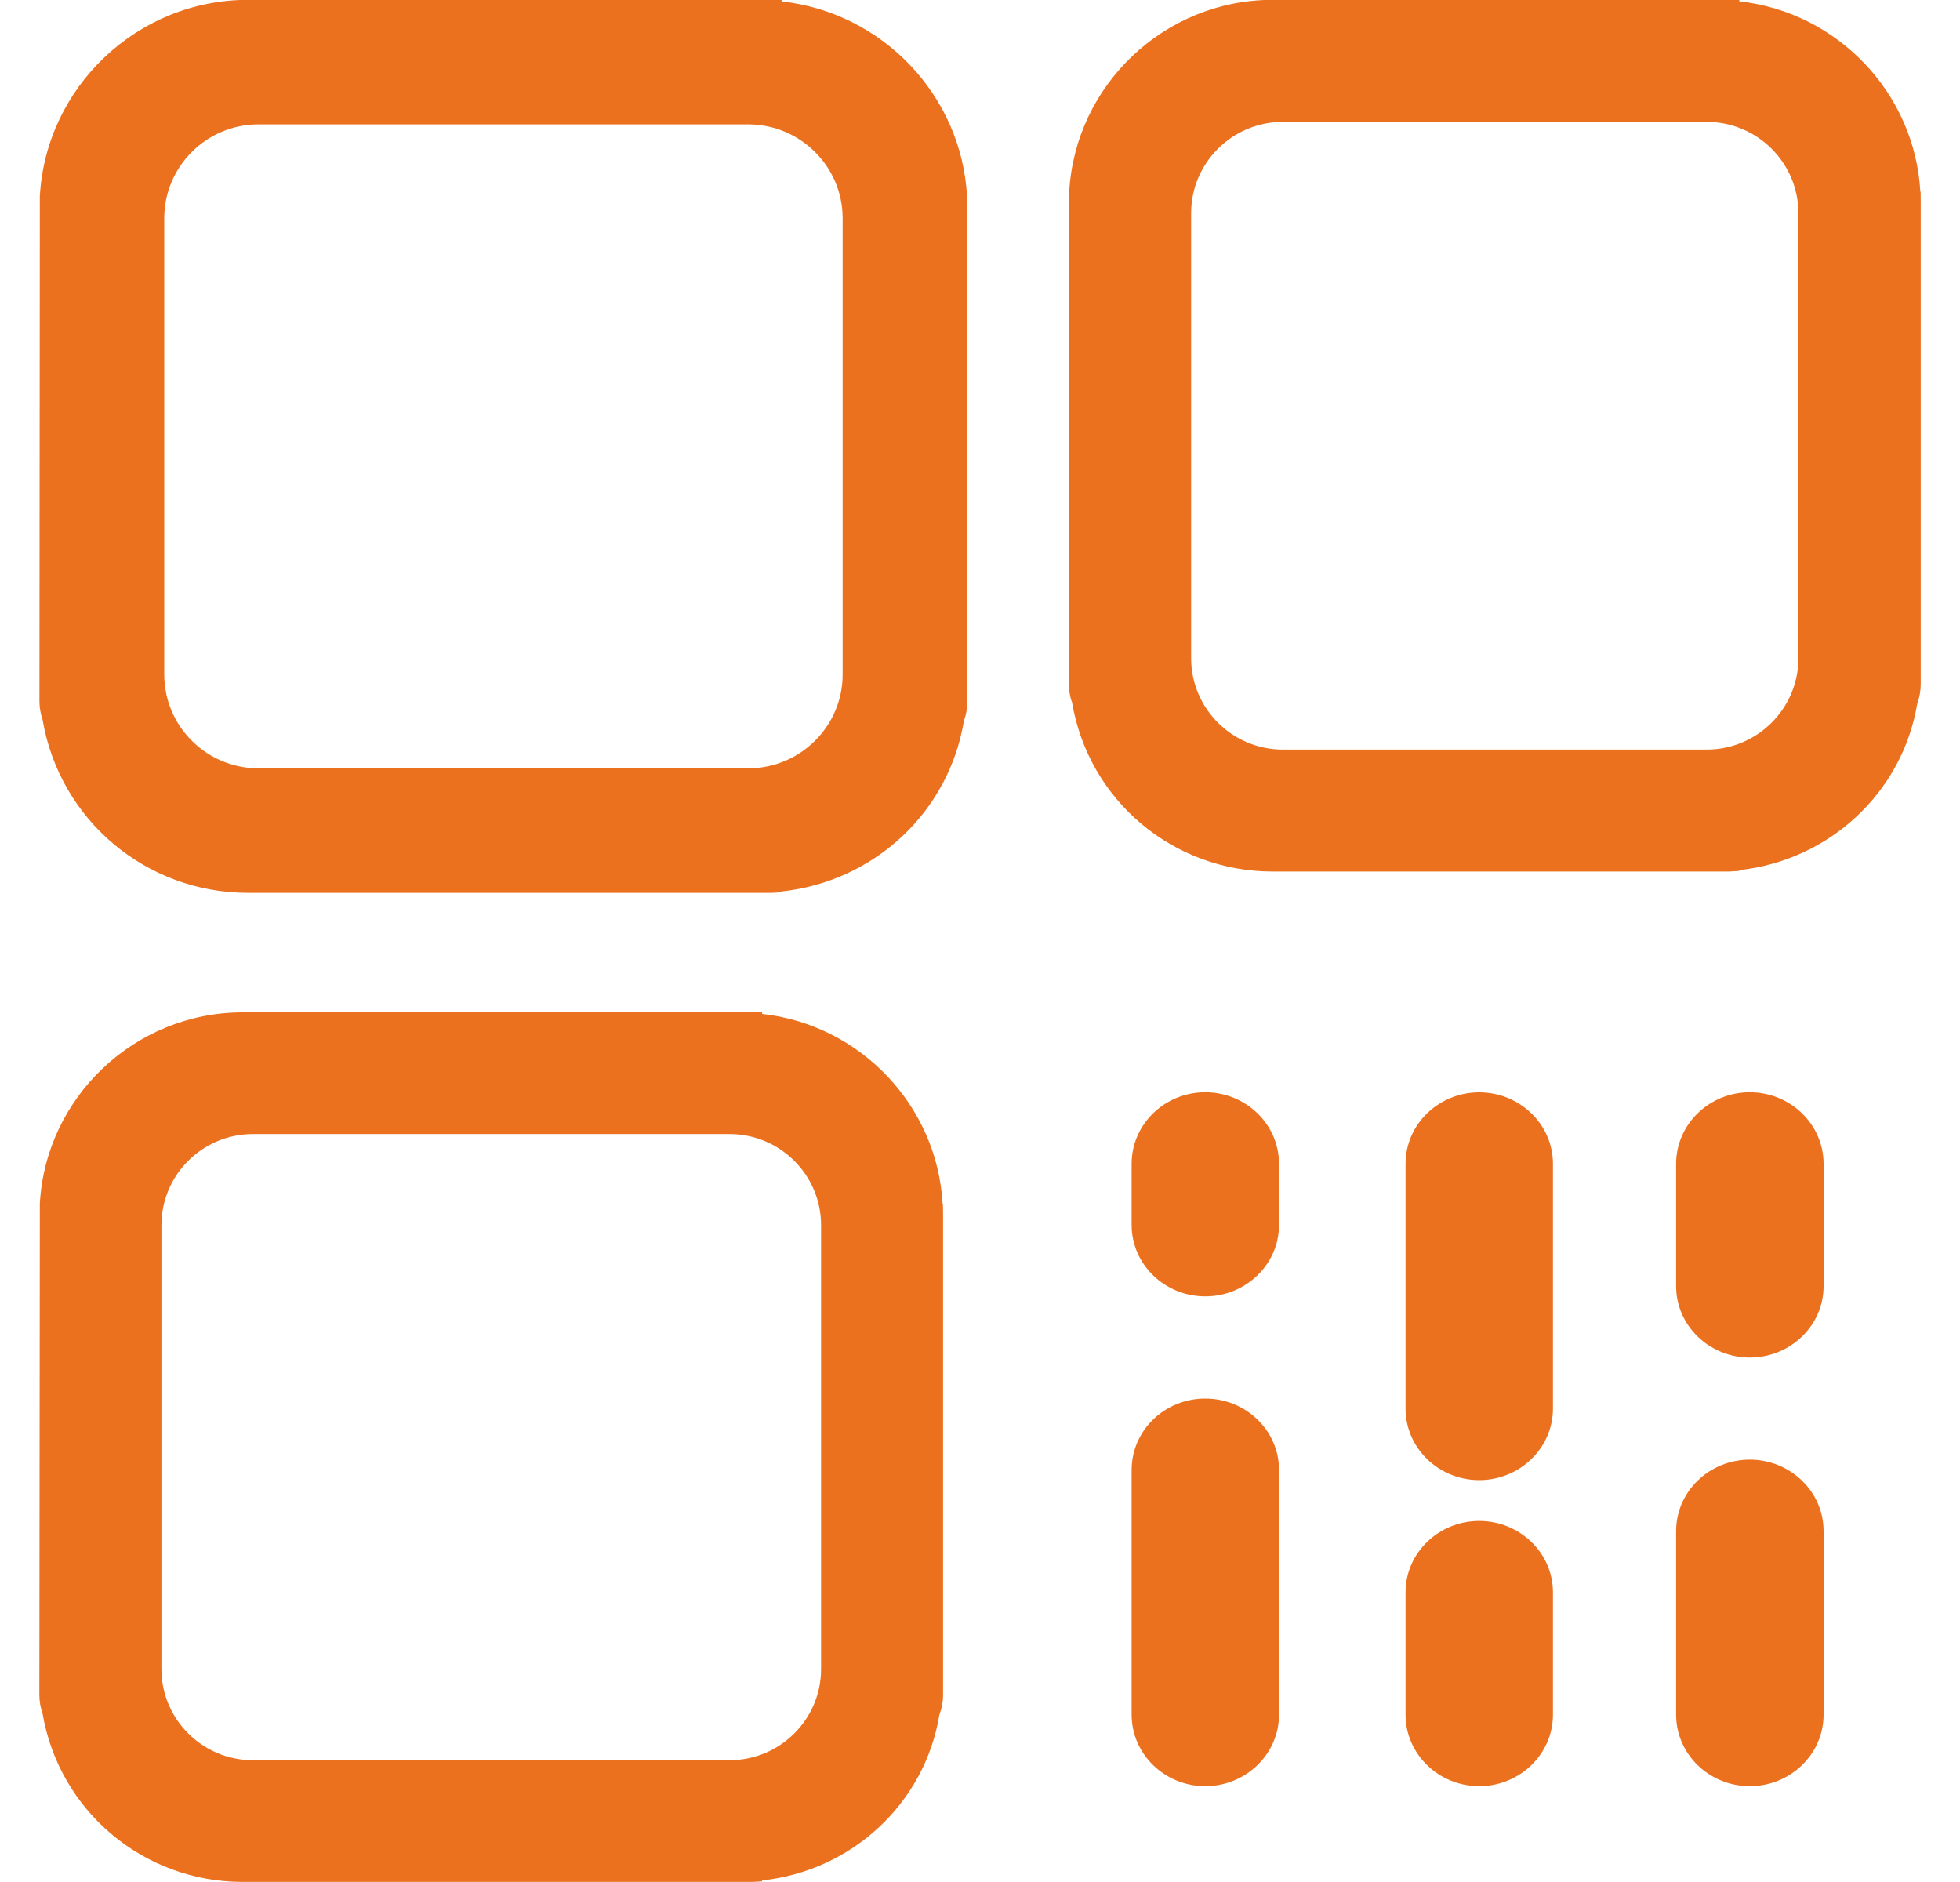<svg 
 xmlns="http://www.w3.org/2000/svg"
 xmlns:xlink="http://www.w3.org/1999/xlink"
 width="25px" height="24px">
<path fill-rule="evenodd"  fill="rgb(235, 113, 31)"
 d="M24.454,8.977 C24.264,10.106 23.338,10.970 22.185,11.096 L22.185,11.106 L22.055,11.114 L16.233,11.114 C14.962,11.114 13.884,10.206 13.674,8.956 C13.649,8.895 13.634,8.810 13.634,8.727 L13.638,2.445 C13.714,1.085 14.853,-0.002 16.233,-0.002 L22.185,-0.002 L22.185,0.017 C23.442,0.155 24.424,1.189 24.494,2.445 L24.498,2.445 L24.499,2.575 L24.499,8.727 C24.499,8.808 24.484,8.892 24.454,8.977 ZM22.939,2.719 C22.939,2.076 22.414,1.554 21.768,1.554 L16.364,1.554 C15.718,1.554 15.193,2.076 15.193,2.719 L15.193,8.393 C15.193,9.036 15.717,9.559 16.364,9.559 L21.768,9.559 C22.414,9.559 22.939,9.036 22.939,8.393 L22.939,2.719 ZM9.969,11.368 L9.969,11.379 L9.838,11.386 L3.165,11.386 C1.863,11.386 0.760,10.457 0.543,9.177 C0.518,9.104 0.503,9.024 0.503,8.942 L0.508,2.506 C0.583,1.113 1.749,-0.002 3.165,-0.002 L9.969,-0.002 L9.969,0.018 C11.258,0.158 12.266,1.219 12.335,2.506 L12.340,2.506 L12.340,2.637 L12.340,8.942 C12.340,9.024 12.325,9.105 12.294,9.197 C12.101,10.357 11.151,11.242 9.969,11.368 ZM10.748,2.784 C10.748,2.124 10.208,1.586 9.544,1.586 L3.297,1.586 C2.634,1.586 2.095,2.123 2.095,2.784 L2.095,8.601 C2.095,9.261 2.634,9.798 3.297,9.798 L9.544,9.798 C10.208,9.798 10.748,9.261 10.748,8.601 L10.748,2.784 ZM3.097,12.910 L9.721,12.910 L9.721,12.930 C10.974,13.067 11.954,14.099 12.023,15.351 L12.027,15.351 L12.029,15.482 L12.029,21.616 C12.029,21.702 12.013,21.786 11.982,21.868 C11.796,22.995 10.871,23.856 9.721,23.980 L9.721,23.992 L9.591,23.999 L3.097,23.999 C1.828,23.999 0.753,23.093 0.542,21.847 C0.518,21.782 0.502,21.698 0.502,21.616 L0.508,15.351 C0.582,13.994 1.718,12.910 3.097,12.910 ZM2.059,21.284 C2.059,21.925 2.582,22.447 3.226,22.447 L9.305,22.447 C9.950,22.447 10.473,21.925 10.473,21.284 L10.473,15.624 C10.473,14.984 9.950,14.462 9.305,14.462 L3.226,14.462 C2.582,14.462 2.059,14.984 2.059,15.624 L2.059,21.284 ZM15.373,13.929 C15.891,13.929 16.314,14.338 16.314,14.841 L16.314,15.622 C16.314,16.123 15.891,16.532 15.373,16.532 C14.855,16.532 14.434,16.123 14.434,15.622 L14.434,14.841 C14.434,14.338 14.855,13.929 15.373,13.929 ZM15.373,17.835 C15.891,17.835 16.314,18.242 16.314,18.745 L16.314,21.866 C16.314,22.369 15.891,22.778 15.373,22.778 C14.855,22.778 14.434,22.369 14.434,21.866 L14.434,18.745 C14.434,18.242 14.855,17.835 15.373,17.835 ZM18.868,13.930 C19.385,13.930 19.808,14.338 19.808,14.841 L19.808,17.964 C19.808,18.466 19.385,18.875 18.868,18.875 C18.350,18.875 17.928,18.466 17.928,17.964 L17.928,14.841 C17.928,14.338 18.350,13.930 18.868,13.930 ZM18.868,19.396 C19.385,19.396 19.808,19.804 19.808,20.305 L19.808,21.867 C19.808,22.369 19.385,22.778 18.868,22.778 C18.350,22.778 17.928,22.369 17.928,21.867 L17.928,20.305 C17.928,19.804 18.350,19.396 18.868,19.396 ZM22.319,13.929 C22.837,13.929 23.260,14.338 23.260,14.841 L23.260,16.402 C23.260,16.904 22.837,17.312 22.319,17.312 C21.801,17.312 21.379,16.904 21.379,16.402 L21.379,14.841 C21.379,14.338 21.801,13.929 22.319,13.929 ZM22.319,18.614 C22.837,18.614 23.260,19.022 23.260,19.525 L23.260,21.866 C23.260,22.370 22.837,22.778 22.319,22.778 C21.801,22.778 21.379,22.370 21.379,21.866 L21.379,19.525 C21.379,19.022 21.801,18.614 22.319,18.614 Z"/>
</svg>